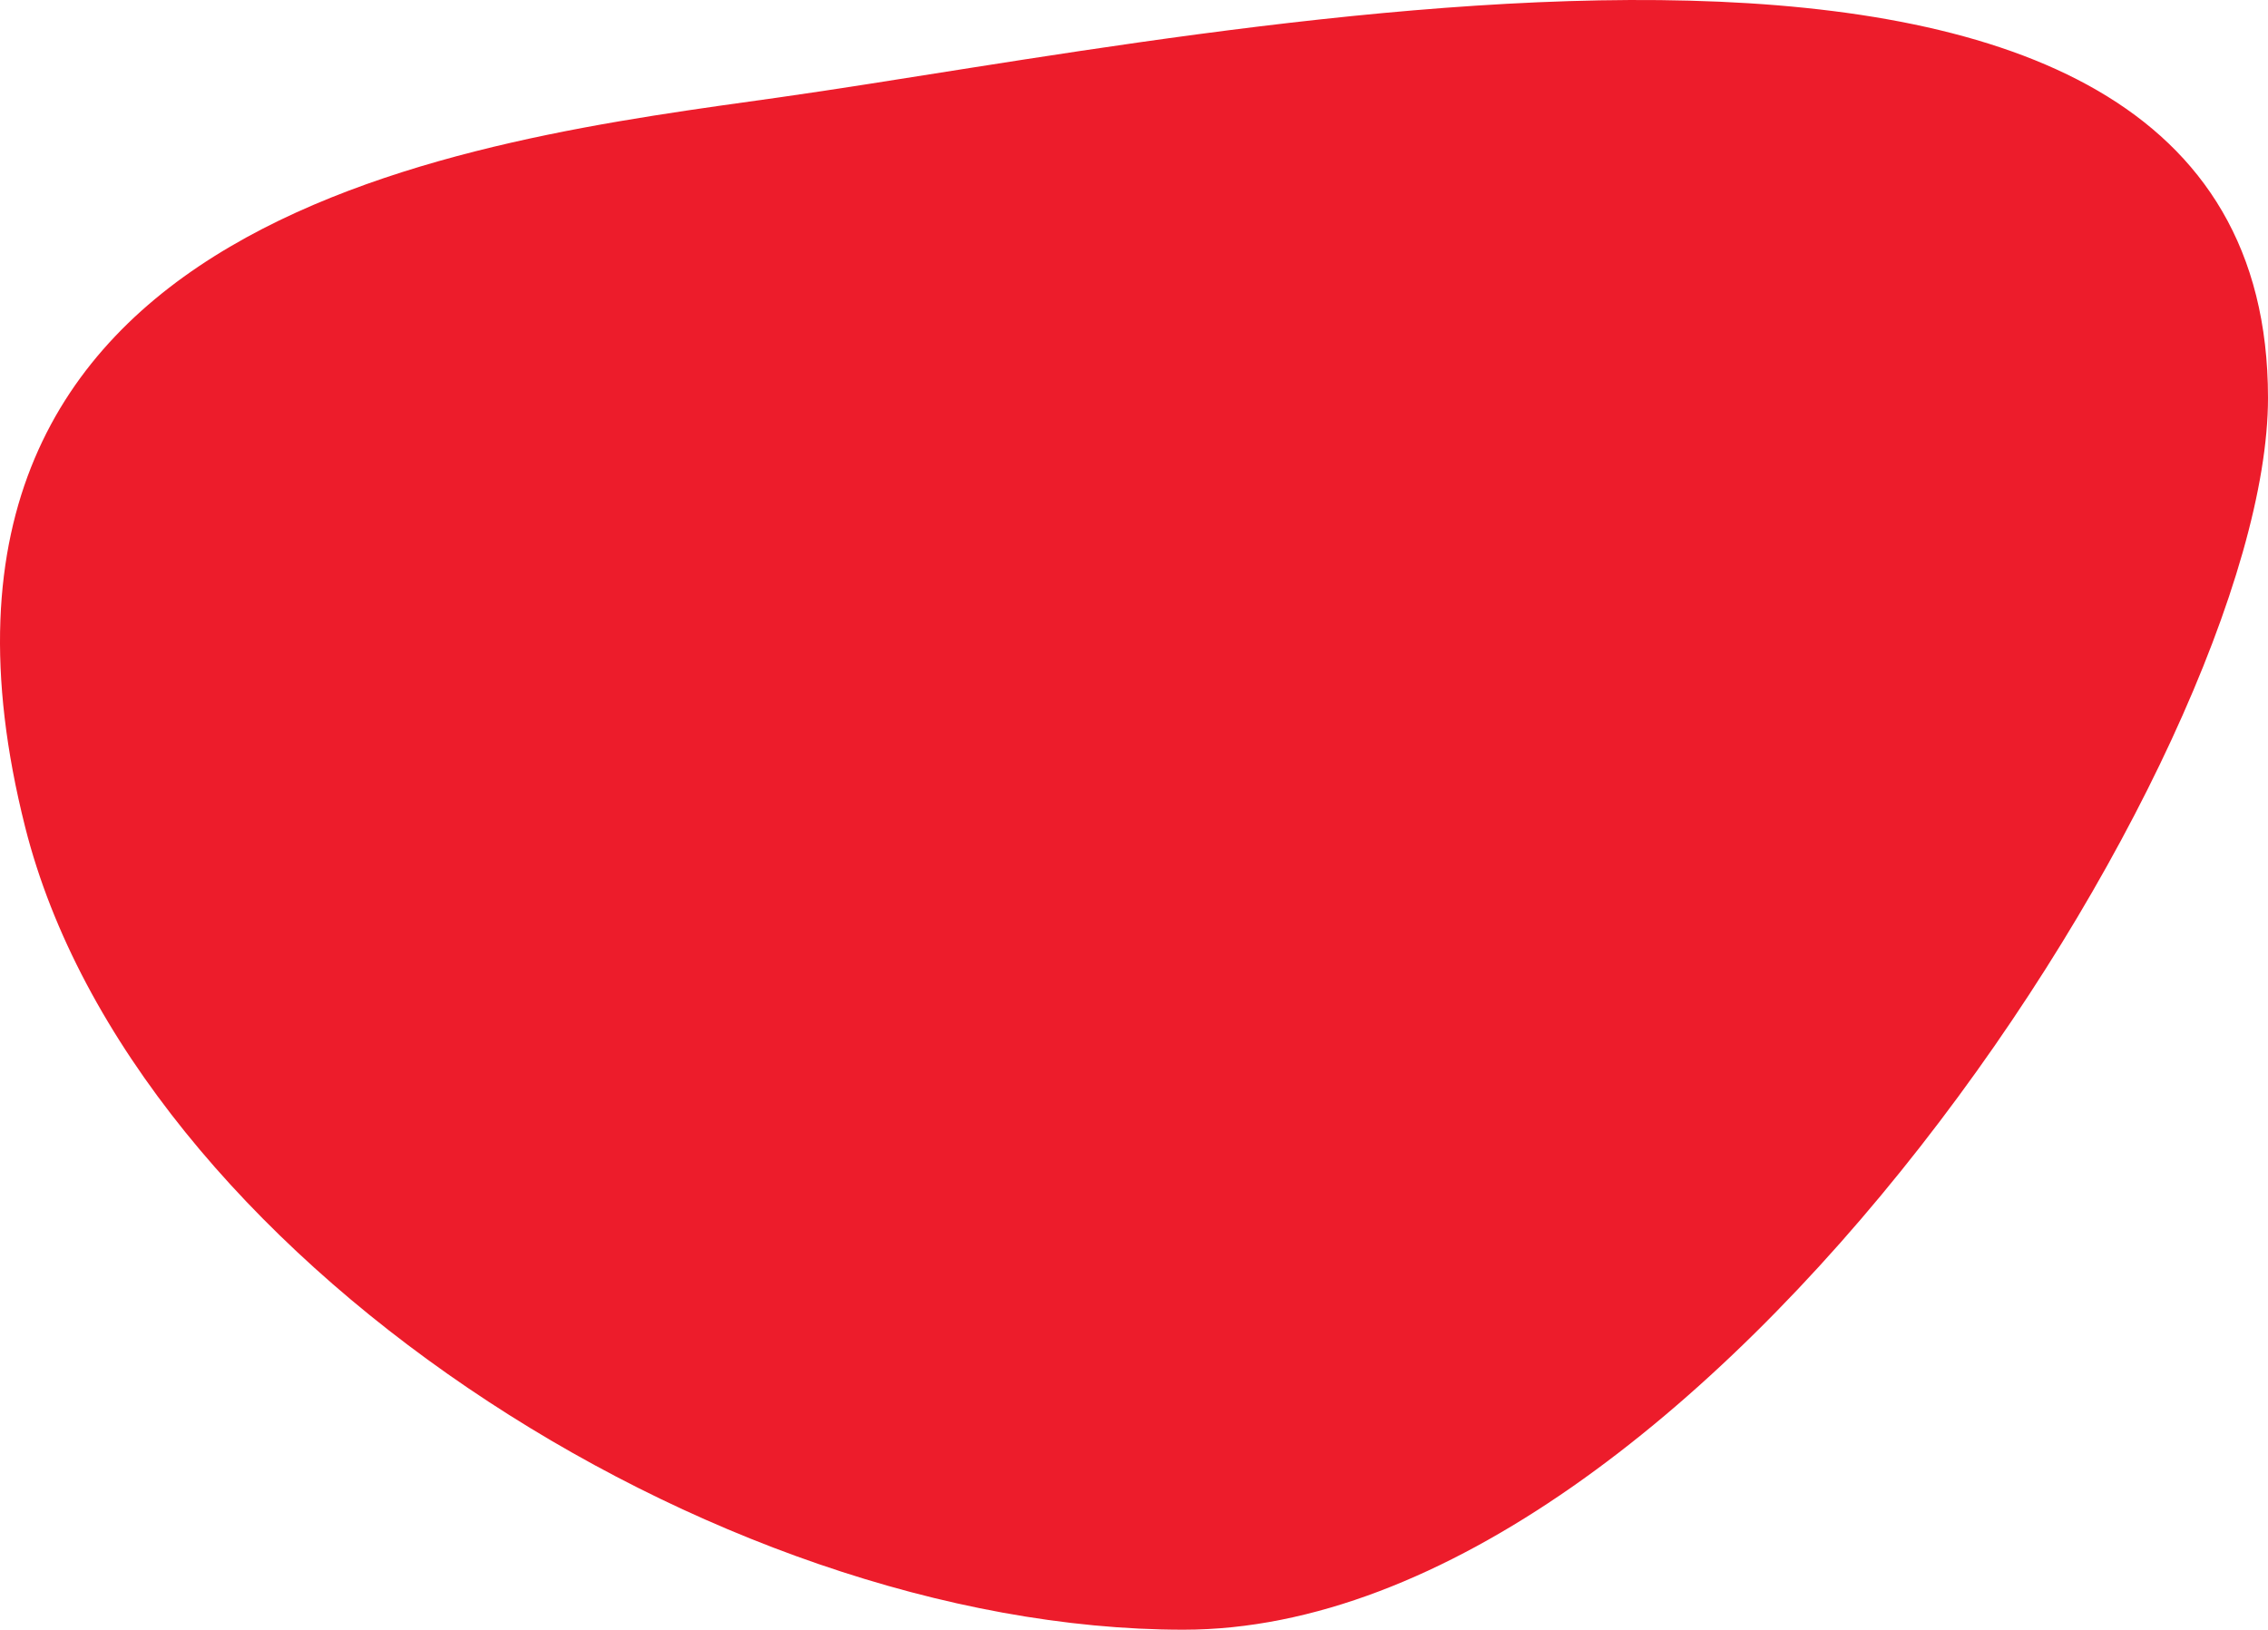 <svg xmlns="http://www.w3.org/2000/svg" width="391" height="281" viewBox="0 0 391 281" fill="none"><path d="M204.025 281C122.786 281 22.858 215.956 4.346 142.643C-22.549 36.134 82.082 24.159 134.273 16.8C210.7 6.023 391 -34.185 391 68.597C391 129.629 293.532 281 204.025 281Z" fill="#ED1C2B"></path></svg>